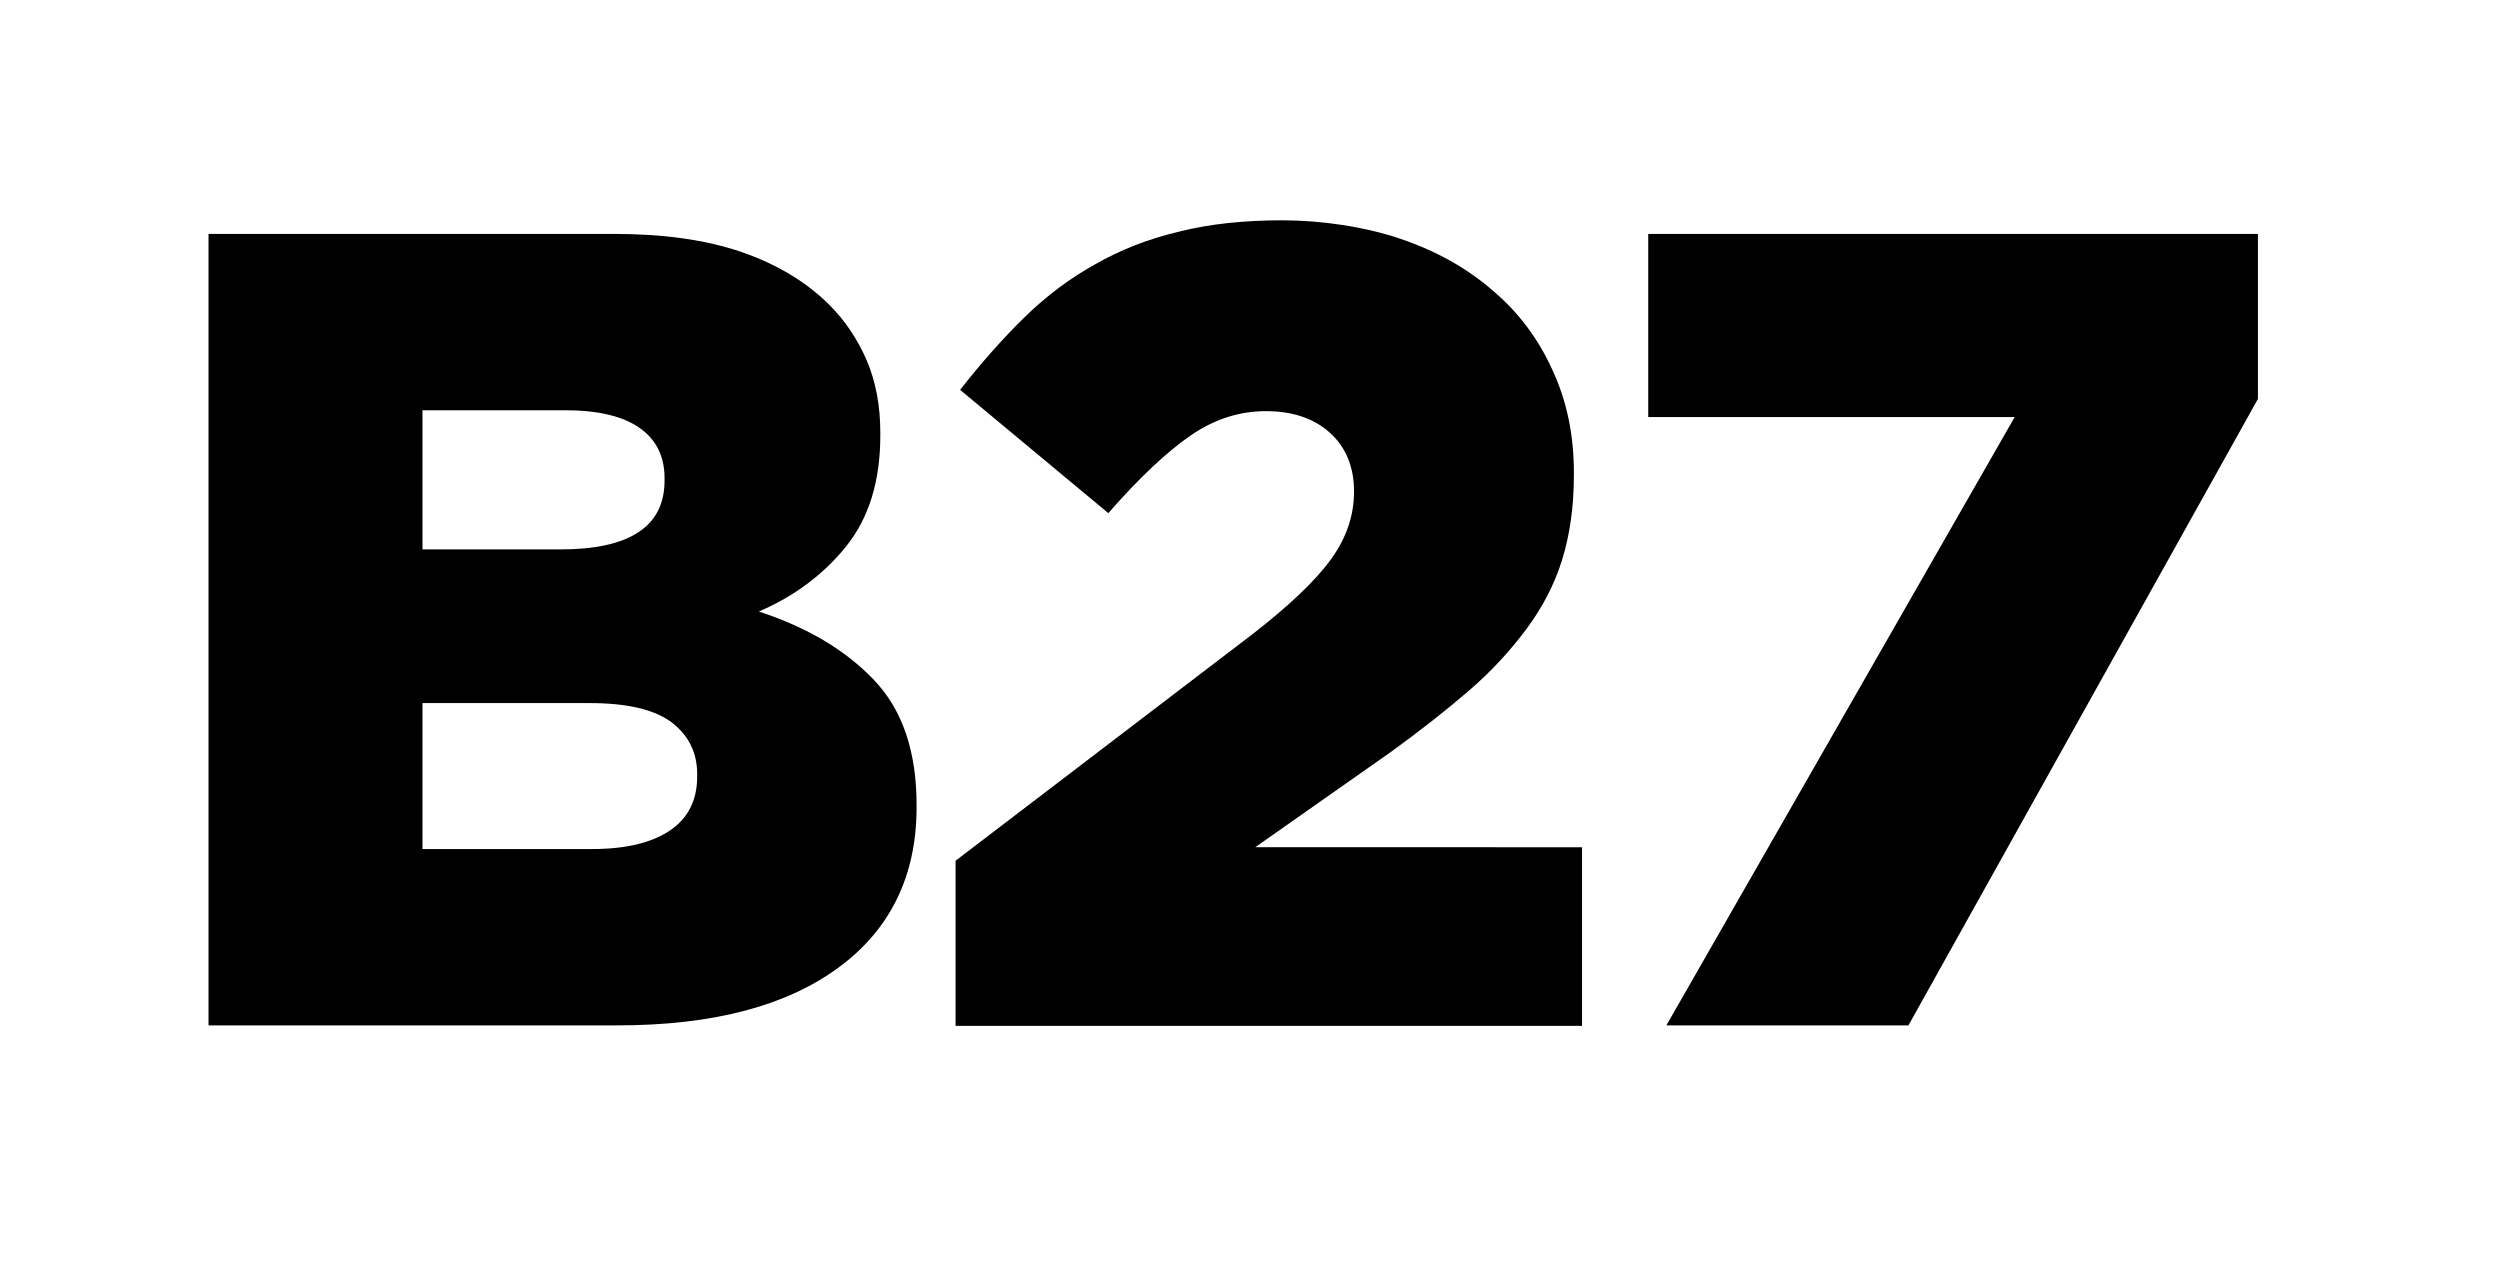<?xml version="1.0" encoding="UTF-8"?>
<svg data-bbox="46 48.6 452.1 177.7" viewBox="0 0 551.5 280" xmlns="http://www.w3.org/2000/svg" data-type="shape">
    <g>
        <path d="M46 51.6h89.4c11 0 20.3 1.3 28.2 4 7.8 2.7 14.3 6.6 19.4 11.7 3.5 3.5 6.2 7.6 8.2 12.2 2 4.7 3 10 3 16v.5c0 10.1-2.5 18.3-7.6 24.6-5 6.2-11.5 11-19.2 14.3 10.7 3.5 19.1 8.5 25.4 15.1s9.4 15.8 9.4 27.6v.5c0 15.1-5.8 27-17.3 35.4-11.6 8.5-27.8 12.7-48.8 12.7H46zm77.6 69.6c7.5 0 13.2-1.2 17.1-3.7s5.9-6.3 5.9-11.5v-.5c0-4.8-1.8-8.5-5.5-11.1q-5.55-3.9-16.5-3.9H93.2v30.7zm7 66.1c7.5 0 13.2-1.4 17.2-4.1s6-6.7 6-11.9v-.5c0-4.8-1.9-8.6-5.7-11.5q-5.7-4.2-18-4.2H93.2v32.2z"/>
        <path d="m210.9 189.8 65.4-49.9c8.1-6.3 13.9-11.8 17.3-16.5s5.1-9.6 5.1-15-1.8-9.8-5.4-13-8.3-4.7-14.1-4.7-11.4 1.8-16.6 5.4-11.3 9.3-18.1 17.1L211.8 86c4.7-6 9.4-11.3 14.2-16q7.2-7.05 15.6-11.7c5.6-3.2 11.7-5.6 18.5-7.2 6.7-1.7 14.3-2.5 22.8-2.5s18.2 1.4 26.1 4.1 14.7 6.5 20.3 11.4c5.7 4.8 10.1 10.7 13.2 17.6 3.2 6.9 4.7 14.4 4.7 22.6v.5c0 7-.9 13.2-2.6 18.7s-4.4 10.6-7.9 15.3-7.7 9.3-12.7 13.6-10.7 8.8-17.2 13.5l-29.9 21H349v39.4H210.8v-36.4Z"/>
        <path d="M444.5 92h-80.9V51.6h134.5V88L421 226.2h-53.4l76.9-134.3Z"/>
    </g>
</svg>
